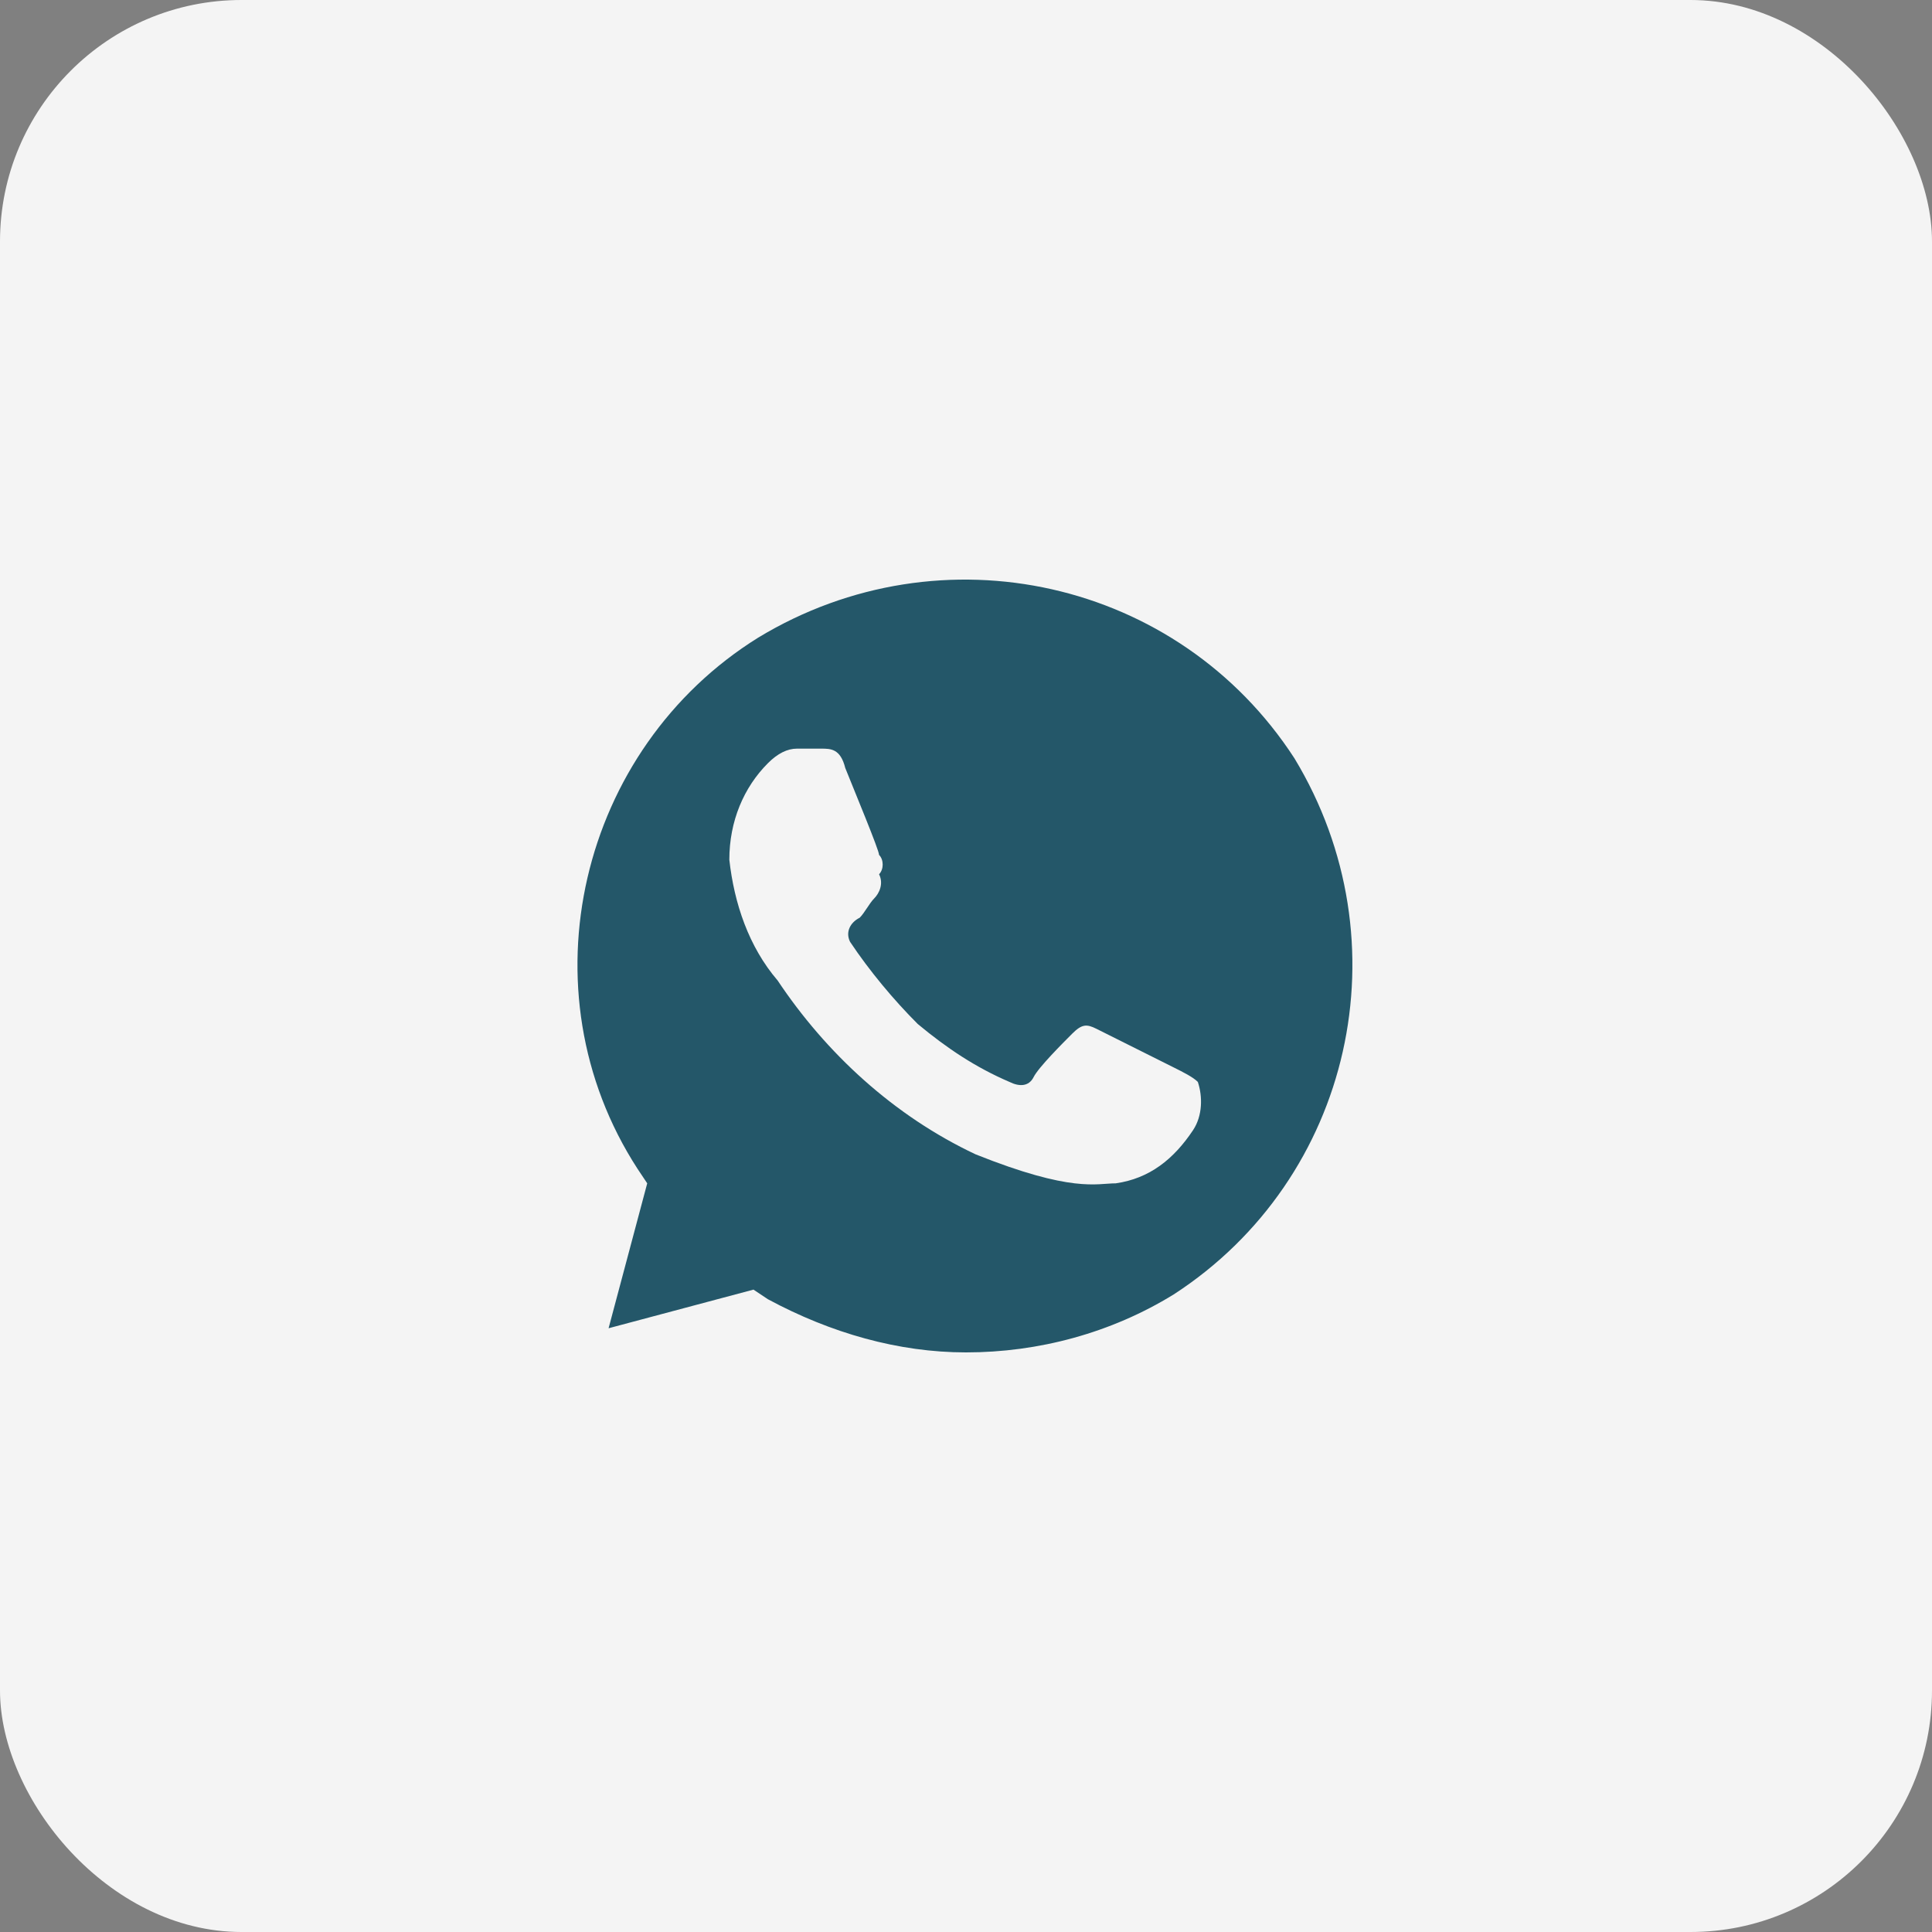 <?xml version="1.0" encoding="UTF-8"?> <svg xmlns="http://www.w3.org/2000/svg" width="160" height="160" viewBox="0 0 160 160" fill="none"><rect x="0" y="0" width="160" height="160" fill="#808080" stroke="none"/> <rect width="160" height="160" rx="20" fill="#F4F4F4"></rect> <path d="M107.2 62.8C97.6 47.999 78 43.599 62.8 52.8C48 61.999 43.2 81.999 52.8 96.799L53.6 97.999L50.4 110L62.4 106.8L63.6 107.6C68.8 110.4 74.4 112 80 112C86 112 92 110.4 97.2 107.2C112 97.6 116.4 77.999 107.2 62.8ZM98.8 93.6C97.2 95.999 95.2 97.6 92.4 97.999C90.8 97.999 88.8 98.799 80.8 95.6C74 92.4 68.4 87.2 64.4 81.2C62 78.4 60.8 74.799 60.4 71.2C60.4 67.999 61.6 65.2 63.6 63.2C64.4 62.4 65.2 61.999 66 61.999H68C68.8 61.999 69.6 61.999 70 63.599C70.8 65.6 72.8 70.4 72.8 70.799C73.2 71.2 73.2 71.999 72.8 72.4C73.2 73.2 72.8 73.999 72.4 74.4C72 74.799 71.6 75.6 71.2 75.999C70.4 76.4 70 77.2 70.4 77.999C72 80.4 74 82.799 76 84.799C78.4 86.799 80.8 88.4 83.6 89.6C84.4 89.999 85.2 89.999 85.6 89.2C86 88.4 88 86.4 88.8 85.6C89.6 84.799 90 84.799 90.8 85.2L97.2 88.4C98 88.799 98.8 89.2 99.2 89.6C99.6 90.799 99.6 92.4 98.8 93.6Z" fill="#245769"></path> </svg> 